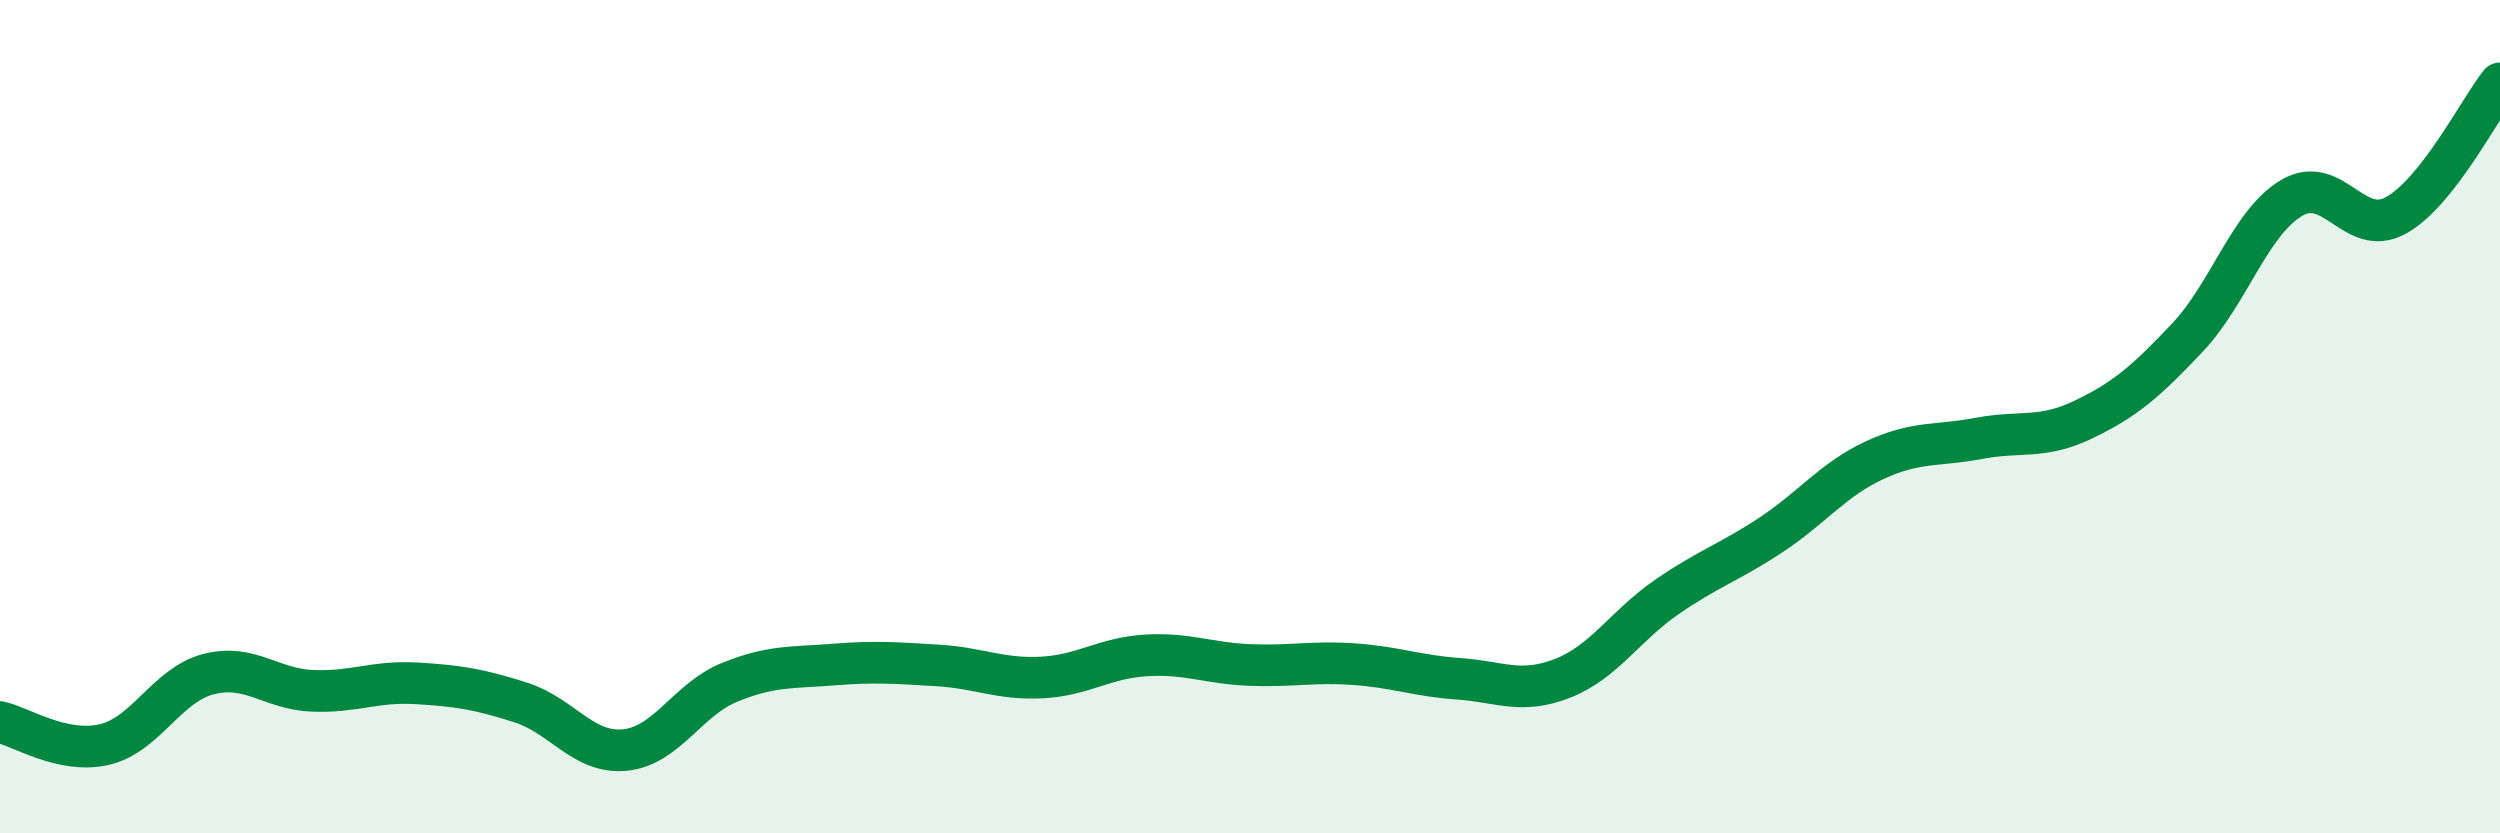 
    <svg width="60" height="20" viewBox="0 0 60 20" xmlns="http://www.w3.org/2000/svg">
      <path
        d="M 0,17.33 C 0.5,17.44 1.5,18.1 2.5,17.87 C 3.5,17.64 4,16.44 5,16.18 C 6,15.92 6.5,16.54 7.5,16.58 C 8.5,16.62 9,16.34 10,16.4 C 11,16.46 11.5,16.54 12.5,16.86 C 13.5,17.18 14,18.1 15,18 C 16,17.9 16.5,16.79 17.5,16.38 C 18.5,15.97 19,16.03 20,15.95 C 21,15.87 21.5,15.91 22.5,15.97 C 23.5,16.03 24,16.31 25,16.26 C 26,16.21 26.5,15.79 27.5,15.73 C 28.5,15.67 29,15.92 30,15.96 C 31,16 31.5,15.87 32.5,15.94 C 33.5,16.01 34,16.22 35,16.29 C 36,16.36 36.5,16.67 37.5,16.28 C 38.5,15.89 39,15.02 40,14.33 C 41,13.64 41.5,13.5 42.5,12.84 C 43.5,12.18 44,11.5 45,11.04 C 46,10.58 46.5,10.71 47.5,10.52 C 48.5,10.33 49,10.55 50,10.07 C 51,9.59 51.5,9.16 52.5,8.1 C 53.5,7.04 54,5.34 55,4.75 C 56,4.16 56.5,5.72 57.5,5.17 C 58.5,4.62 59.5,2.63 60,2L60 20L0 20Z"
        fill="#008740"
        opacity="0.1"
        stroke-linecap="round"
        stroke-linejoin="round"
      />
      <path
        d="M 0,17.33 C 0.5,17.44 1.5,18.1 2.5,17.87 C 3.5,17.64 4,16.44 5,16.18 C 6,15.92 6.5,16.54 7.5,16.58 C 8.5,16.62 9,16.34 10,16.4 C 11,16.46 11.5,16.54 12.5,16.86 C 13.5,17.18 14,18.1 15,18 C 16,17.9 16.5,16.79 17.5,16.38 C 18.5,15.97 19,16.03 20,15.95 C 21,15.87 21.5,15.91 22.5,15.97 C 23.5,16.03 24,16.31 25,16.26 C 26,16.21 26.5,15.79 27.5,15.73 C 28.5,15.67 29,15.92 30,15.96 C 31,16 31.5,15.87 32.5,15.94 C 33.5,16.01 34,16.22 35,16.29 C 36,16.36 36.5,16.67 37.5,16.28 C 38.5,15.89 39,15.02 40,14.33 C 41,13.64 41.5,13.5 42.5,12.84 C 43.5,12.18 44,11.5 45,11.04 C 46,10.58 46.5,10.71 47.5,10.52 C 48.5,10.33 49,10.55 50,10.07 C 51,9.59 51.5,9.16 52.5,8.1 C 53.5,7.04 54,5.34 55,4.75 C 56,4.16 56.5,5.72 57.5,5.17 C 58.5,4.62 59.5,2.63 60,2"
        stroke="#008740"
        stroke-width="1"
        fill="none"
        stroke-linecap="round"
        stroke-linejoin="round"
      />
    </svg>
  